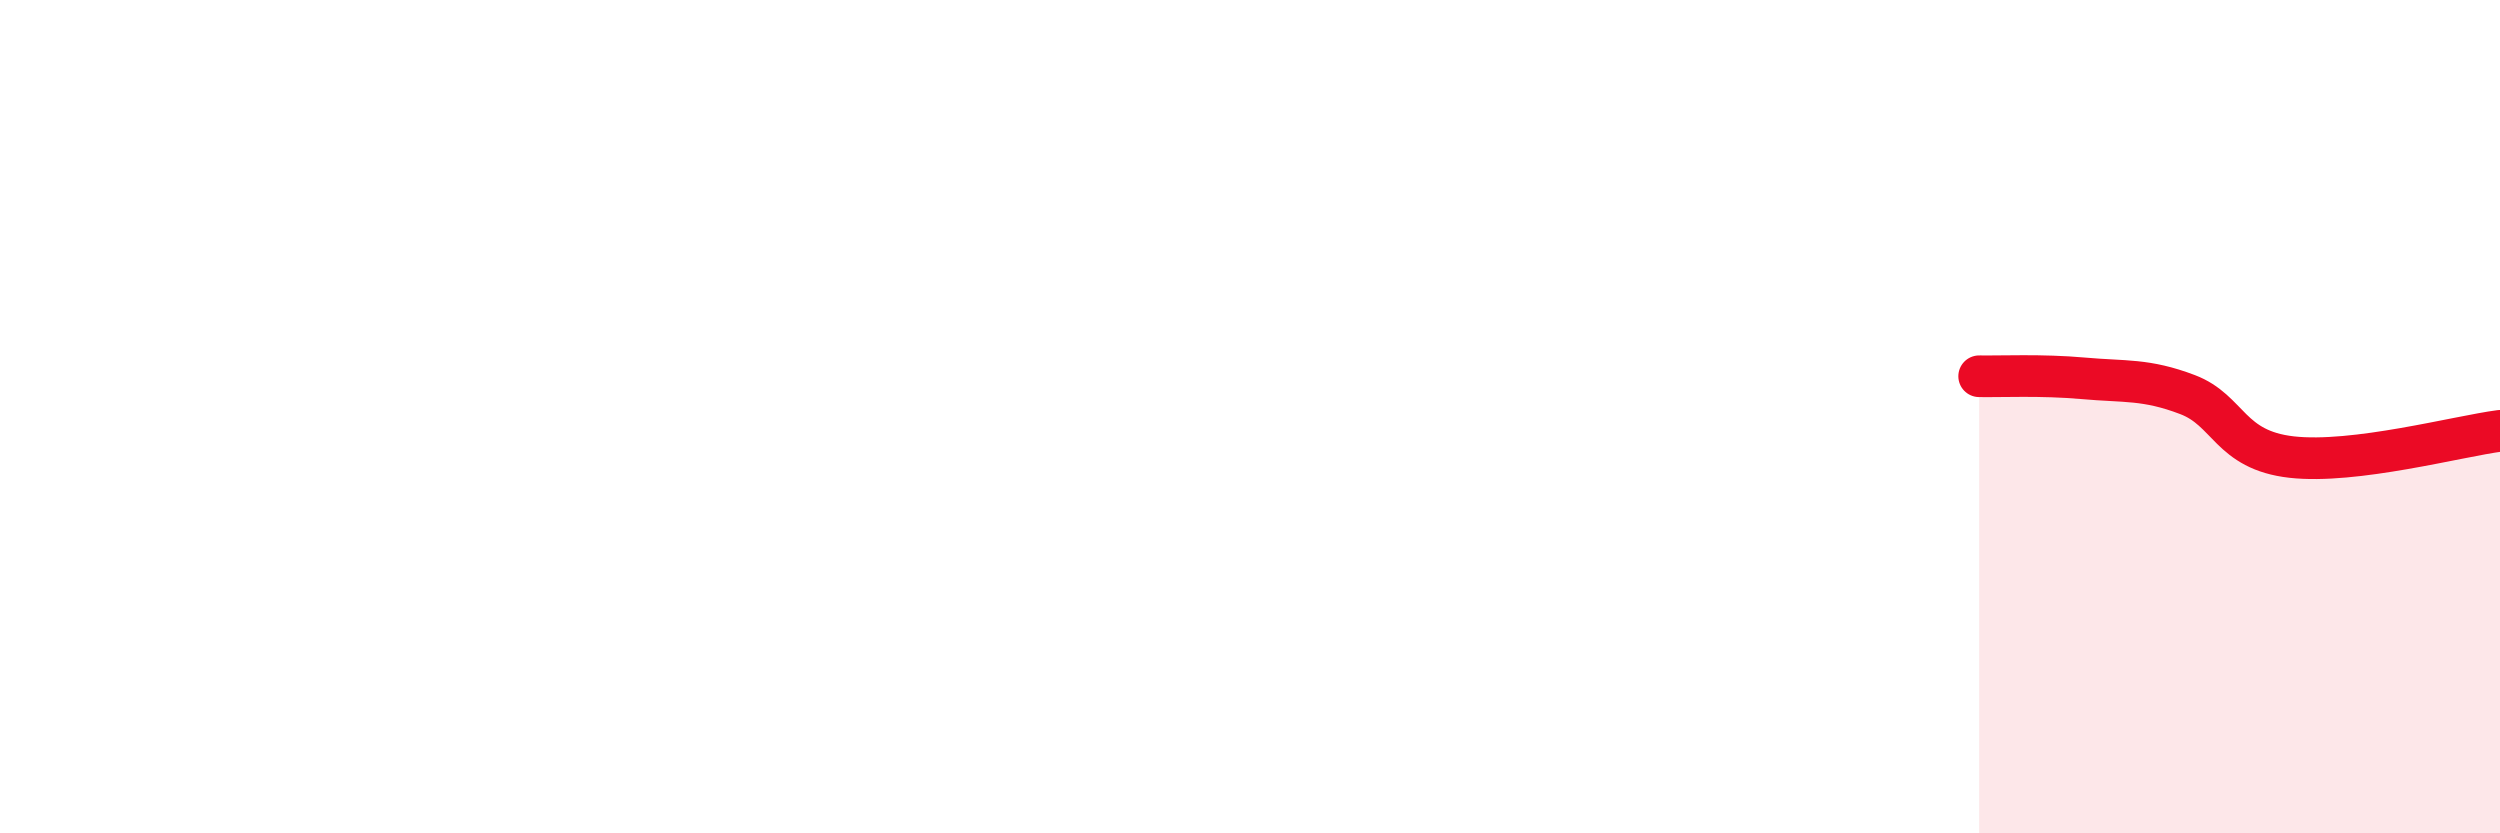
    <svg width="60" height="20" viewBox="0 0 60 20" xmlns="http://www.w3.org/2000/svg">
      <path
        d="M 47.5,9.03 C 48,9.04 49,8.99 50,9.08 C 51,9.17 51.5,9.09 52.5,9.47 C 53.5,9.85 53.5,10.8 55,10.97 C 56.5,11.14 59,10.47 60,10.34L60 20L47.5 20Z"
        fill="#EB0A25"
        opacity="0.1"
        stroke-linecap="round"
        stroke-linejoin="round"
      />
      <path
        d="M 47.5,9.03 C 48,9.04 49,8.99 50,9.08 C 51,9.17 51.5,9.09 52.5,9.47 C 53.5,9.85 53.5,10.8 55,10.97 C 56.5,11.14 59,10.47 60,10.34"
        stroke="#EB0A25"
        stroke-width="1"
        fill="none"
        stroke-linecap="round"
        stroke-linejoin="round"
      />
    </svg>
  